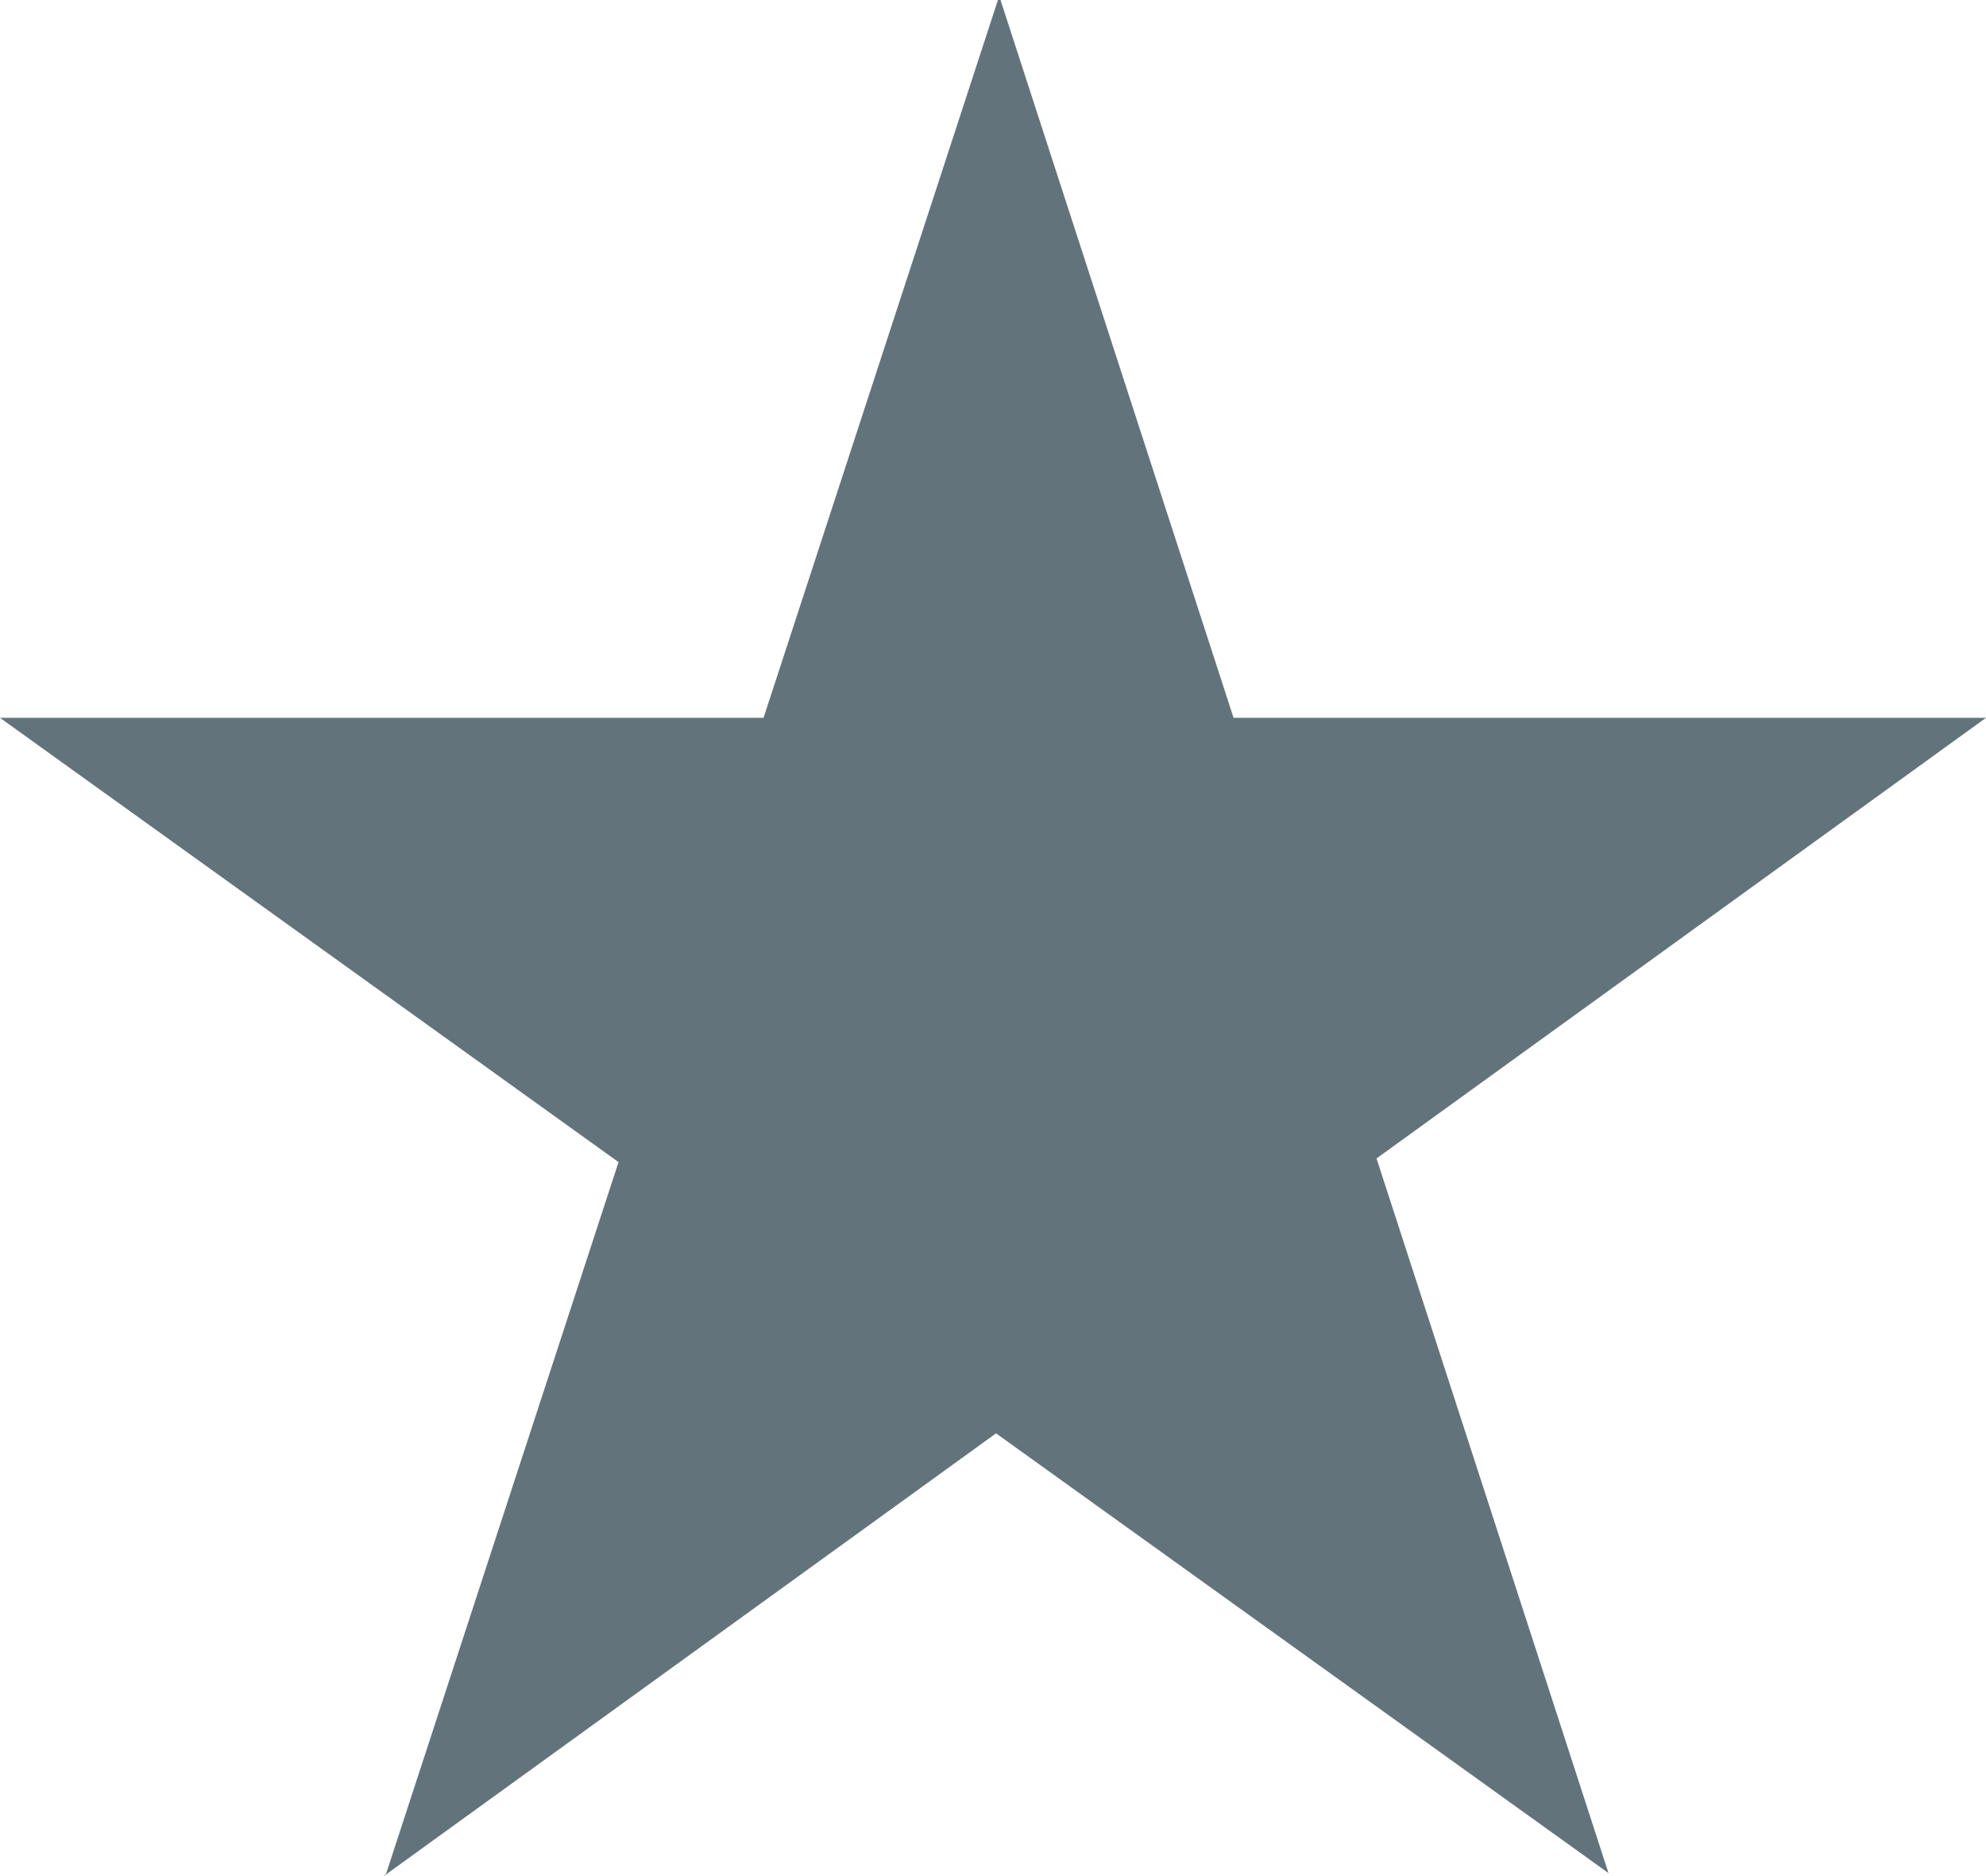 <?xml version="1.0" encoding="utf-8"?>
<!-- Generator: Adobe Illustrator 16.0.0, SVG Export Plug-In . SVG Version: 6.00 Build 0)  -->
<!DOCTYPE svg PUBLIC "-//W3C//DTD SVG 1.1//EN" "http://www.w3.org/Graphics/SVG/1.1/DTD/svg11.dtd">
<svg version="1.1" id="Layer_1" xmlns="http://www.w3.org/2000/svg" xmlns:xlink="http://www.w3.org/1999/xlink" x="0px" y="0px"
	 width="33.537px" height="31.674px" viewBox="0 0 33.537 31.674" enable-background="new 0 0 33.537 31.674" xml:space="preserve">
<g id="star_1141_">
	<g id="star_1142_">
		<path id="XMLID_23670_" fill="#63737B" d="M33.537,12.119l-10.292,7.439l3.917,12.065L16.82,24.199L6.48,31.674l0.041-0.043
			l3.924-12.011L0,12.119h12.894L16.852,0h0.043l3.936,12.119H33.537z"/>
	</g>
</g>
</svg>
